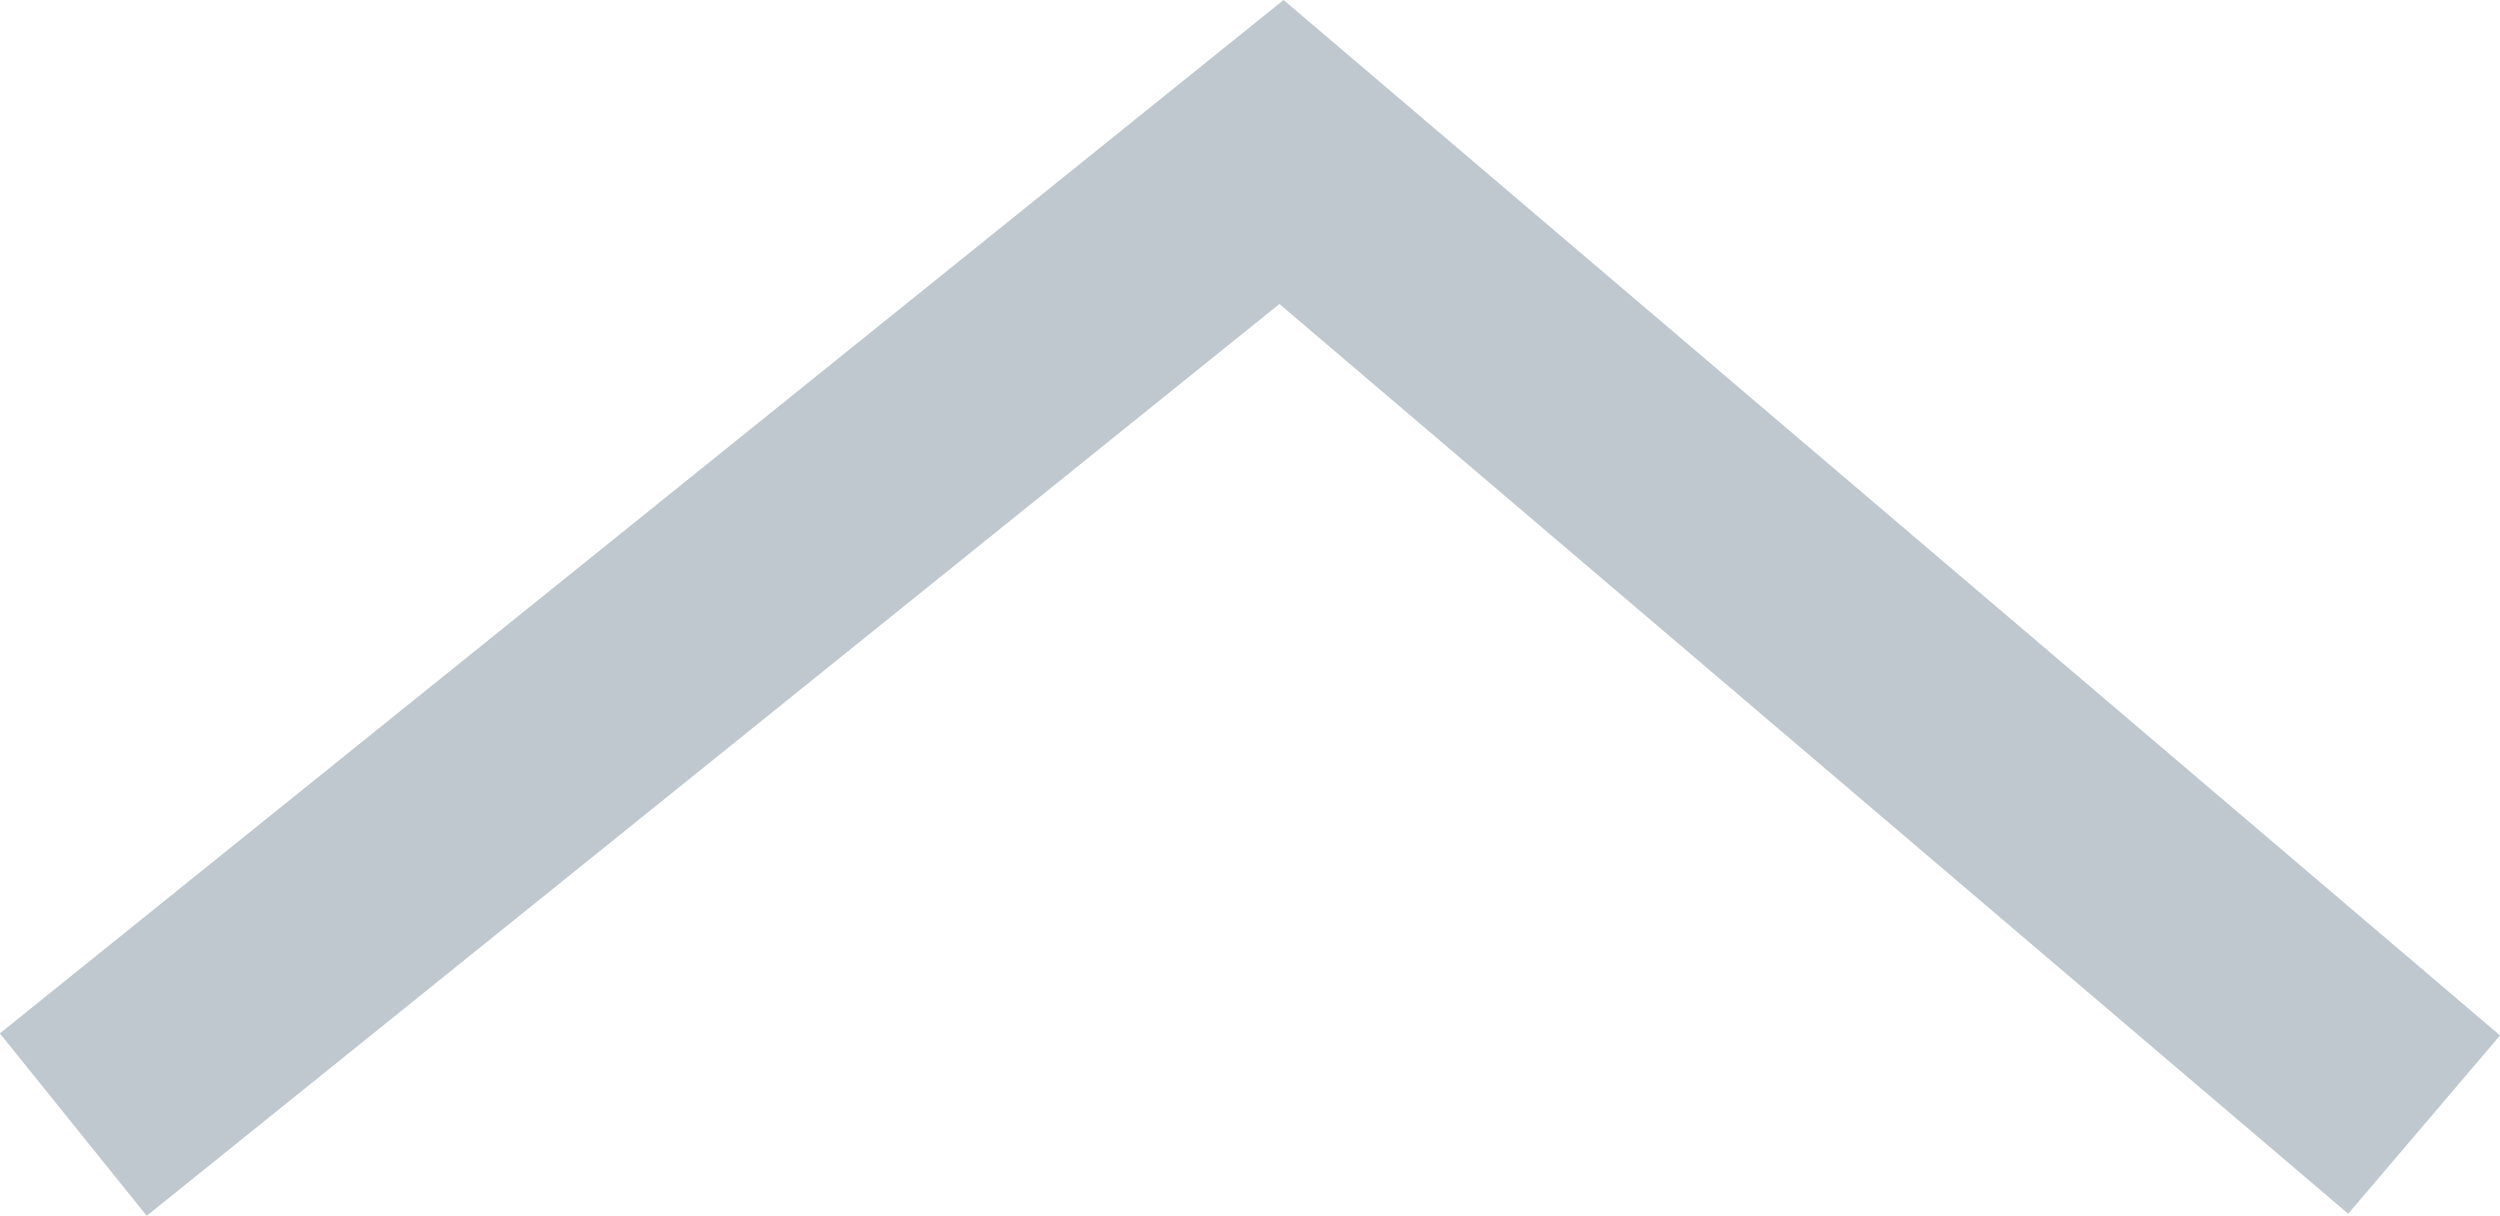 <?xml version="1.0" encoding="utf-8"?>
<!-- Generator: Adobe Illustrator 15.0.0, SVG Export Plug-In . SVG Version: 6.00 Build 0)  -->
<!DOCTYPE svg PUBLIC "-//W3C//DTD SVG 1.1//EN" "http://www.w3.org/Graphics/SVG/1.1/DTD/svg11.dtd">
<svg version="1.1" id="Layer_1" xmlns="http://www.w3.org/2000/svg" xmlns:xlink="http://www.w3.org/1999/xlink" x="0px" y="0px"
	 width="10.675px" height="5.191px" viewBox="0 0 10.675 5.191" enable-background="new 0 0 10.675 5.191" xml:space="preserve">
<polyline fill="none" stroke="#BFC8CE" points="0.313,4.802 5.472,0.649 10.351,4.802 "/>
</svg>
